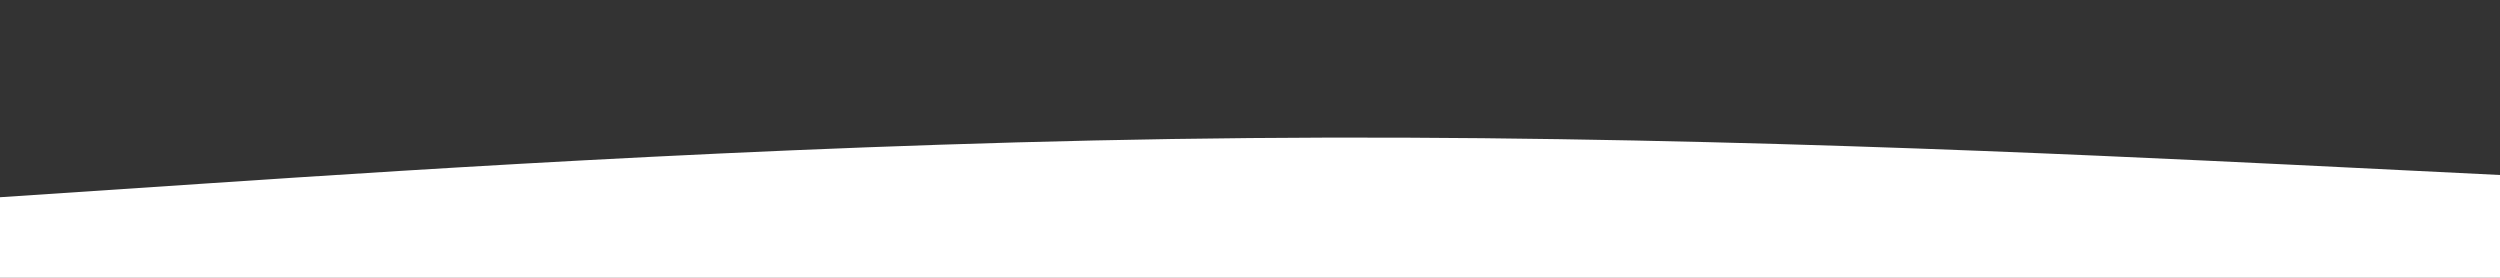 <svg id="visual" viewBox="0 0 900 100" width="900" height="100" xmlns="http://www.w3.org/2000/svg" xmlns:xlink="http://www.w3.org/1999/xlink" version="1.1"><rect x="0" y="0" width="900" height="100" fill="#333333" stroke="none"/><path d="M0 71L75 66C150 61 300 51 450 49.7C600 48.3 750 55.7 825 59.3L900 63L900 101L825 101C750 101 600 101 450 101C300 101 150 101 75 101L0 101Z" fill="#FFF" stroke-linecap="round" stroke-linejoin="miter"></path></svg>